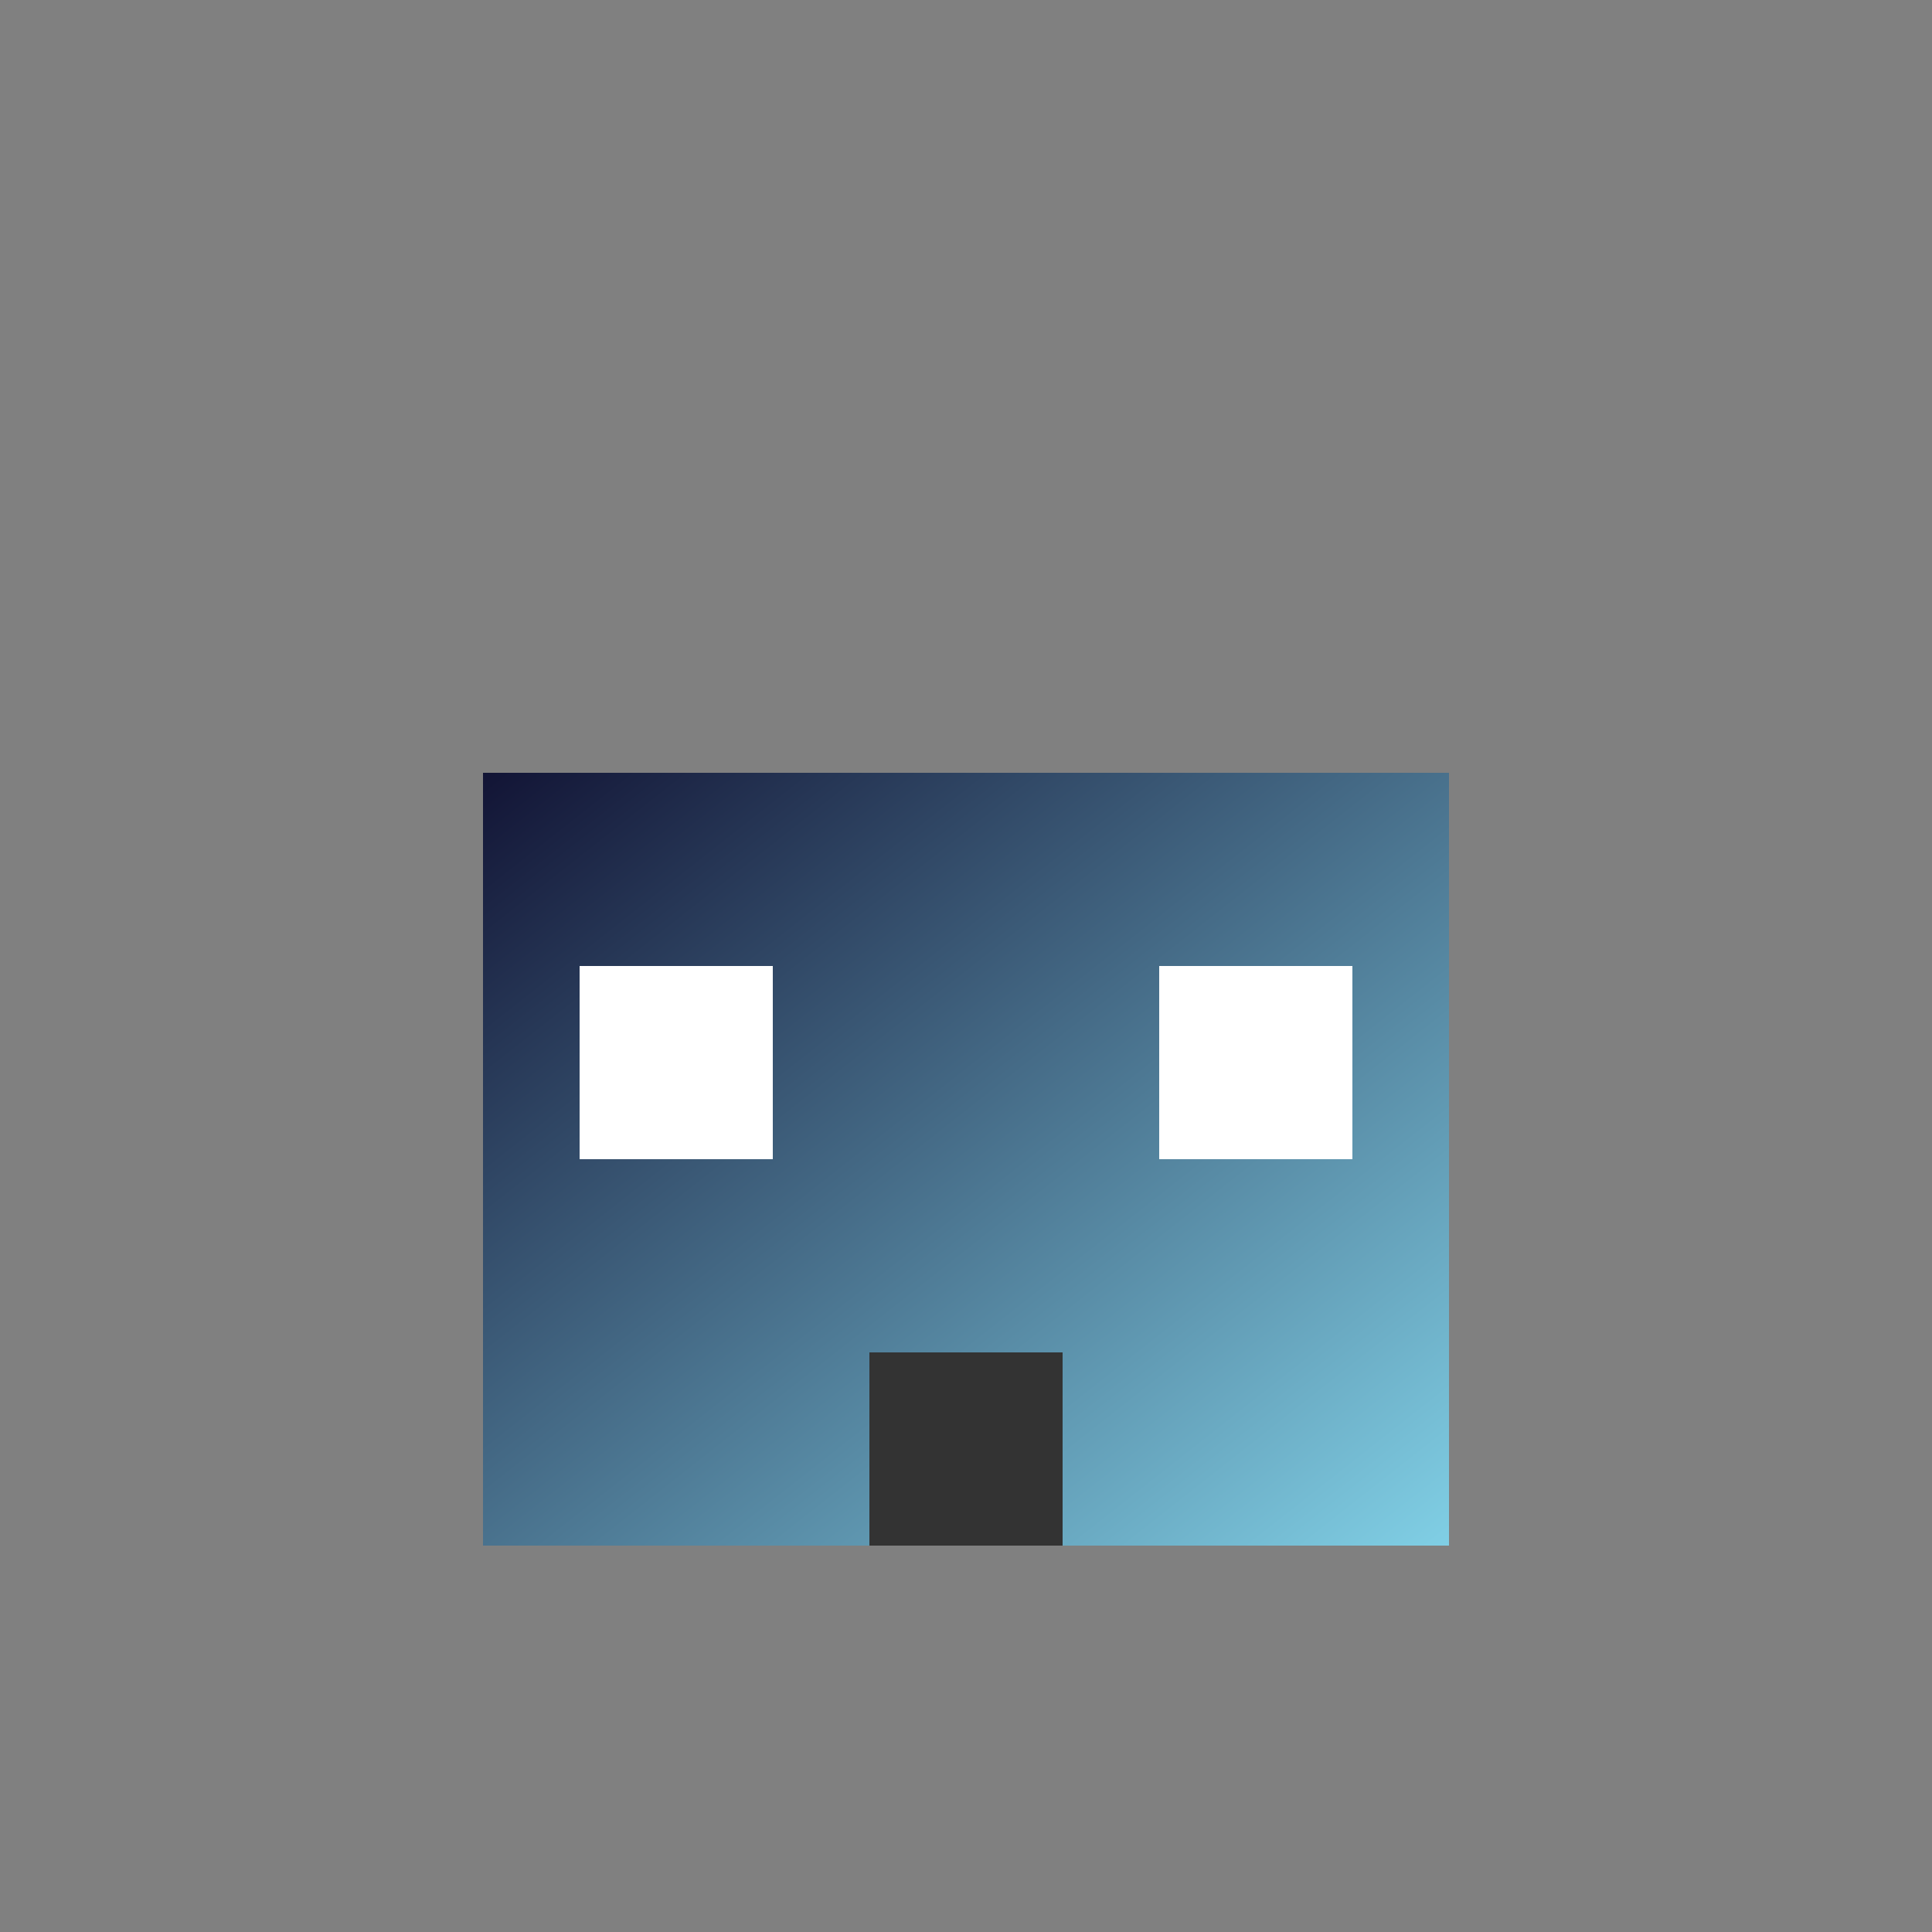 <svg xmlns="http://www.w3.org/2000/svg" viewBox="0 0 100 100">
  <rect x="0" y="0" width="100" height="100" fill="#808080" stroke="none"/>
  <!-- تعریف گرادیان برای بدنه و سقف -->
  <defs>
    <linearGradient id="houseGradient" x1="0%" y1="0%" x2="100%" y2="100%">
      <stop offset="0%" stop-color="#121435" />
      <stop offset="100%" stop-color="#80cfe5" />
    </linearGradient>
  </defs>
  
  <!-- سقف خانه (مثلث) -->
  
  
  <!-- بدنه اصلی خانه -->
  <rect x="25" y="40" width="50" height="40" fill="url(#houseGradient)" />
  
  <!-- پنجره‌ها -->
  <rect x="30" y="50" width="10" height="10" fill="#fff" />
  <rect x="60" y="50" width="10" height="10" fill="#fff" />
  
  <!-- درب ورودی -->
  <rect x="45" y="70" width="10" height="10" fill="#333" />
</svg>